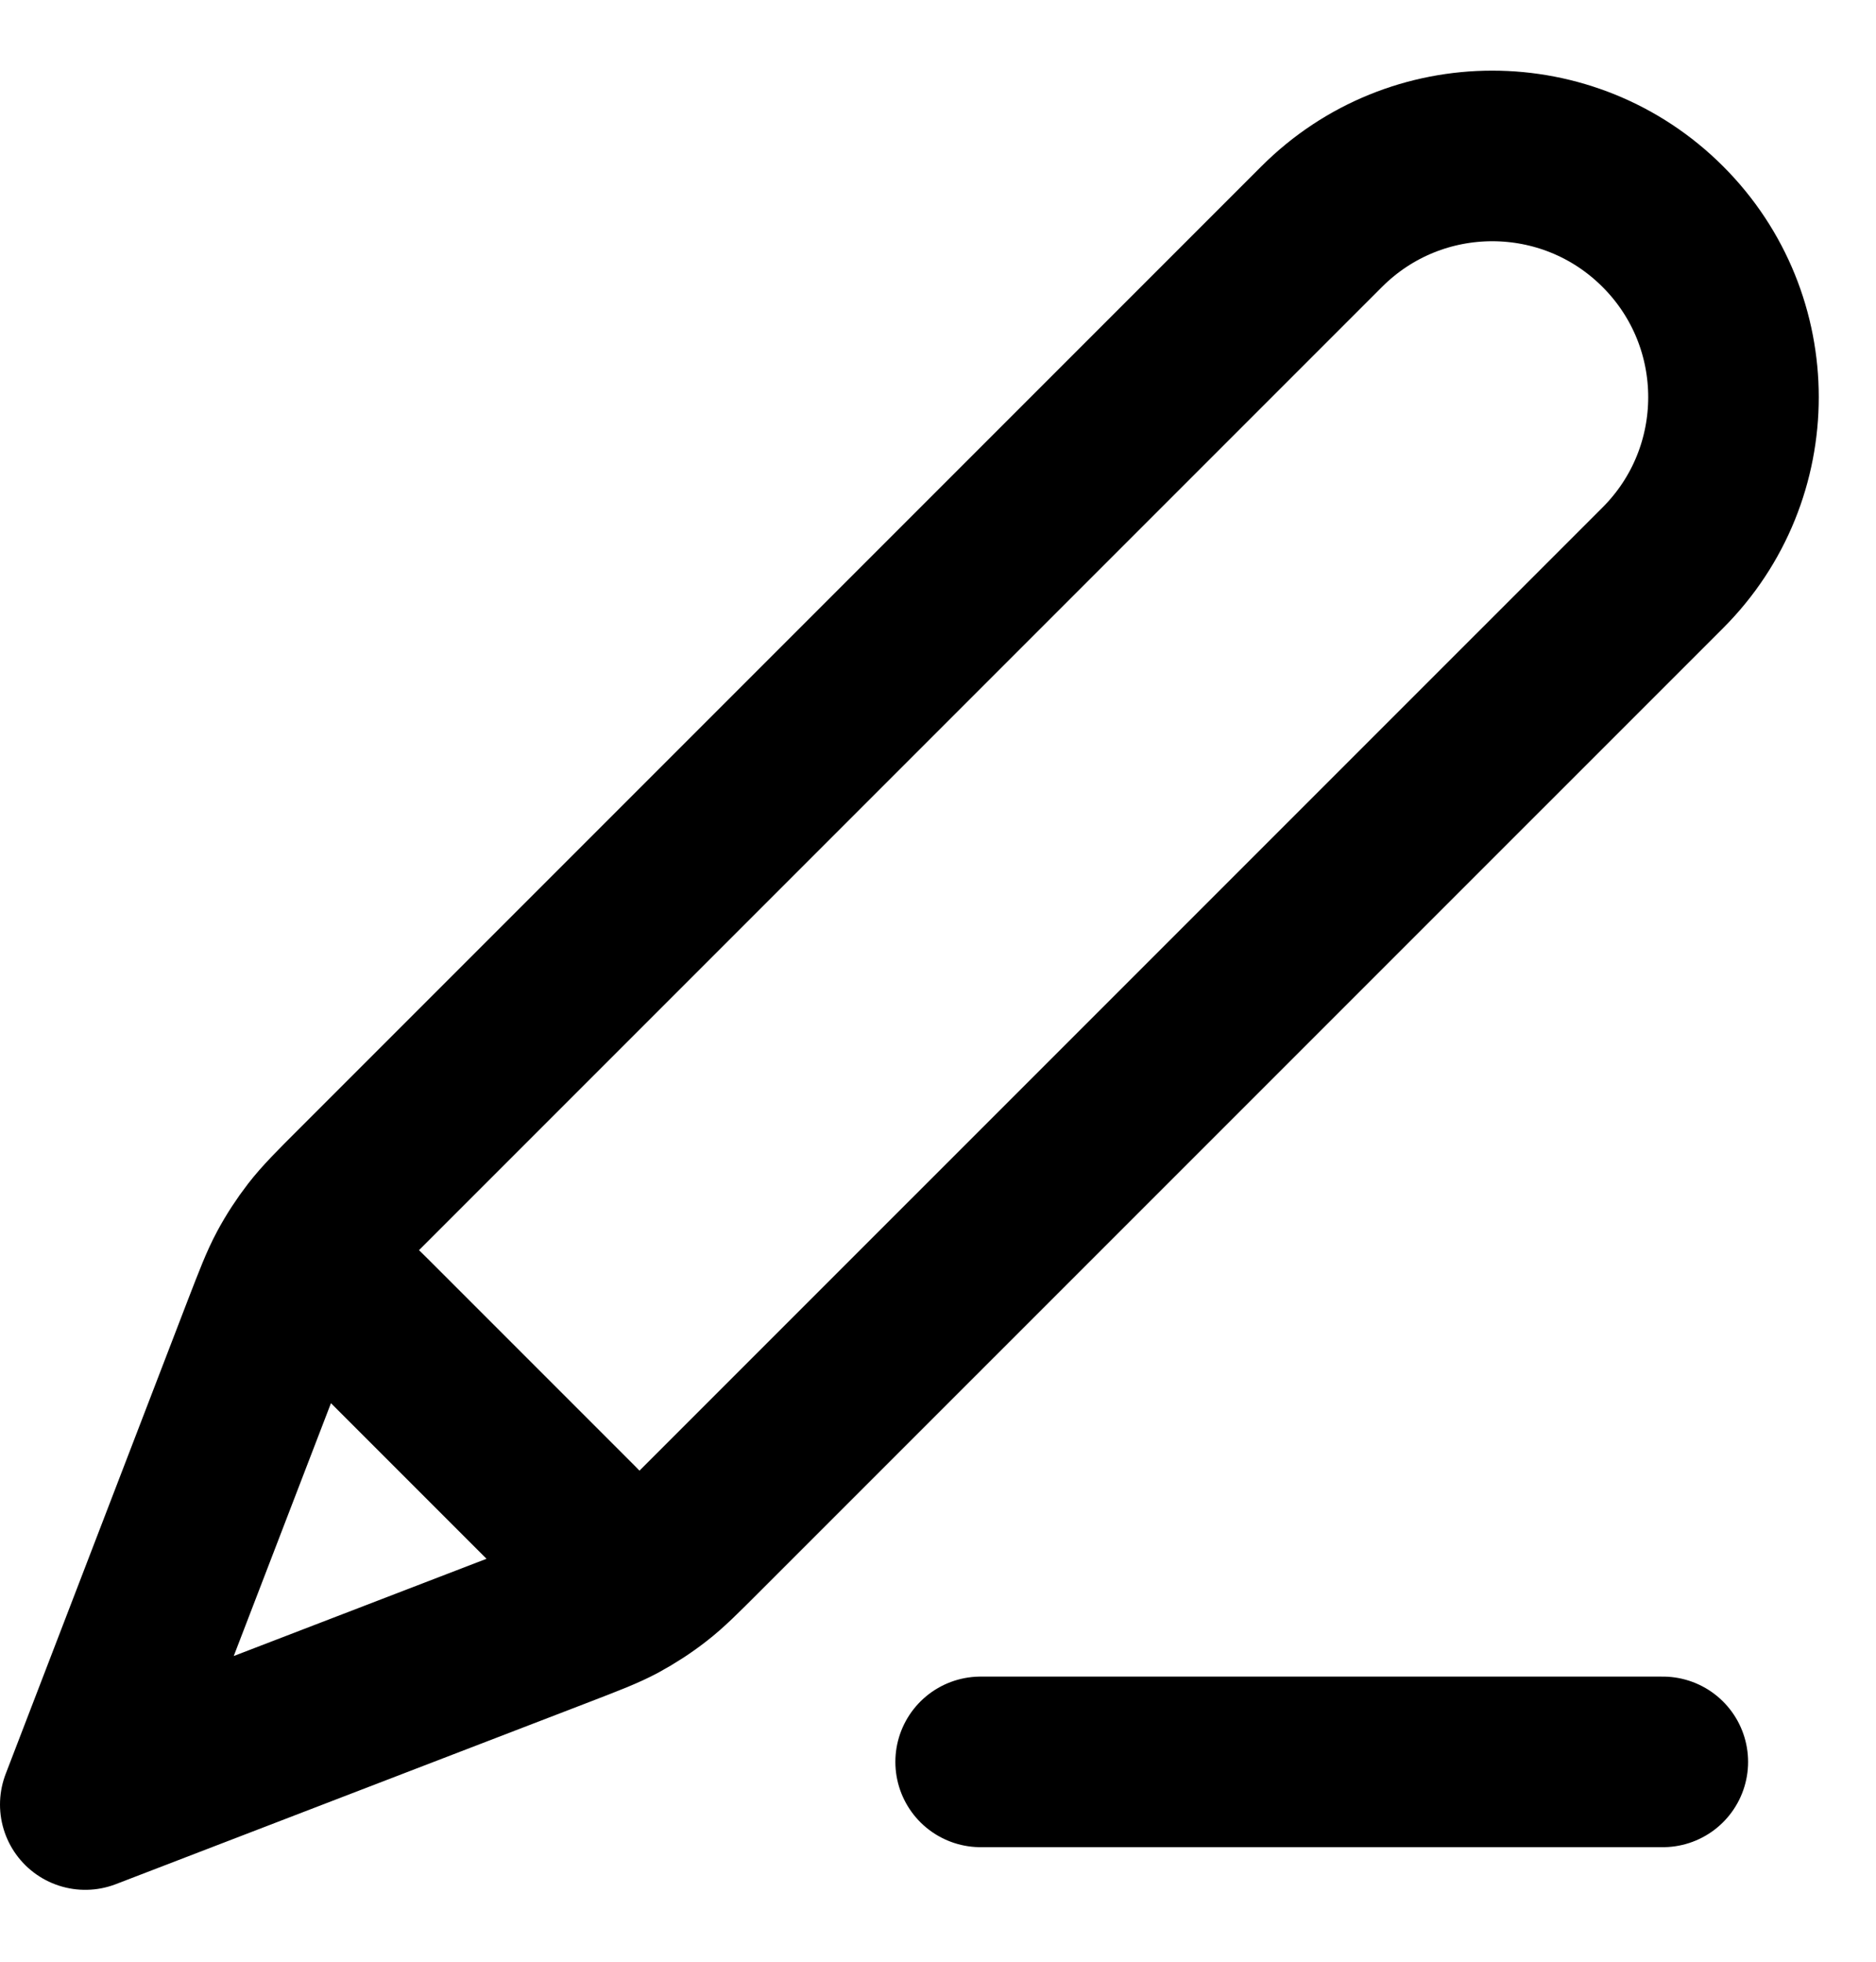 <svg xmlns="http://www.w3.org/2000/svg" width="22" height="23" viewBox="0 0 22 23" fill="none"><path d="M19.5 20.657H11.5M1 21.157L6.549 19.023C6.904 18.886 7.082 18.818 7.248 18.729C7.395 18.649 7.536 18.558 7.668 18.455C7.817 18.34 7.951 18.205 8.22 17.936L19.5 6.657C20.605 5.552 20.605 3.761 19.5 2.657C18.395 1.552 16.605 1.552 15.5 2.657L4.22 13.937C3.951 14.205 3.817 14.34 3.701 14.489C3.599 14.621 3.507 14.762 3.428 14.909C3.339 15.075 3.271 15.253 3.134 15.607L1 21.157ZM1 21.157L3.058 15.806C3.205 15.423 3.279 15.231 3.405 15.144C3.516 15.067 3.652 15.038 3.784 15.063C3.935 15.092 4.08 15.237 4.371 15.527L6.63 17.786C6.92 18.076 7.065 18.221 7.094 18.372C7.119 18.505 7.09 18.641 7.013 18.752C6.926 18.878 6.734 18.951 6.351 19.099L1 21.157Z" stroke="black" stroke-width="2" stroke-linecap="round" stroke-linejoin="round"></path></svg>